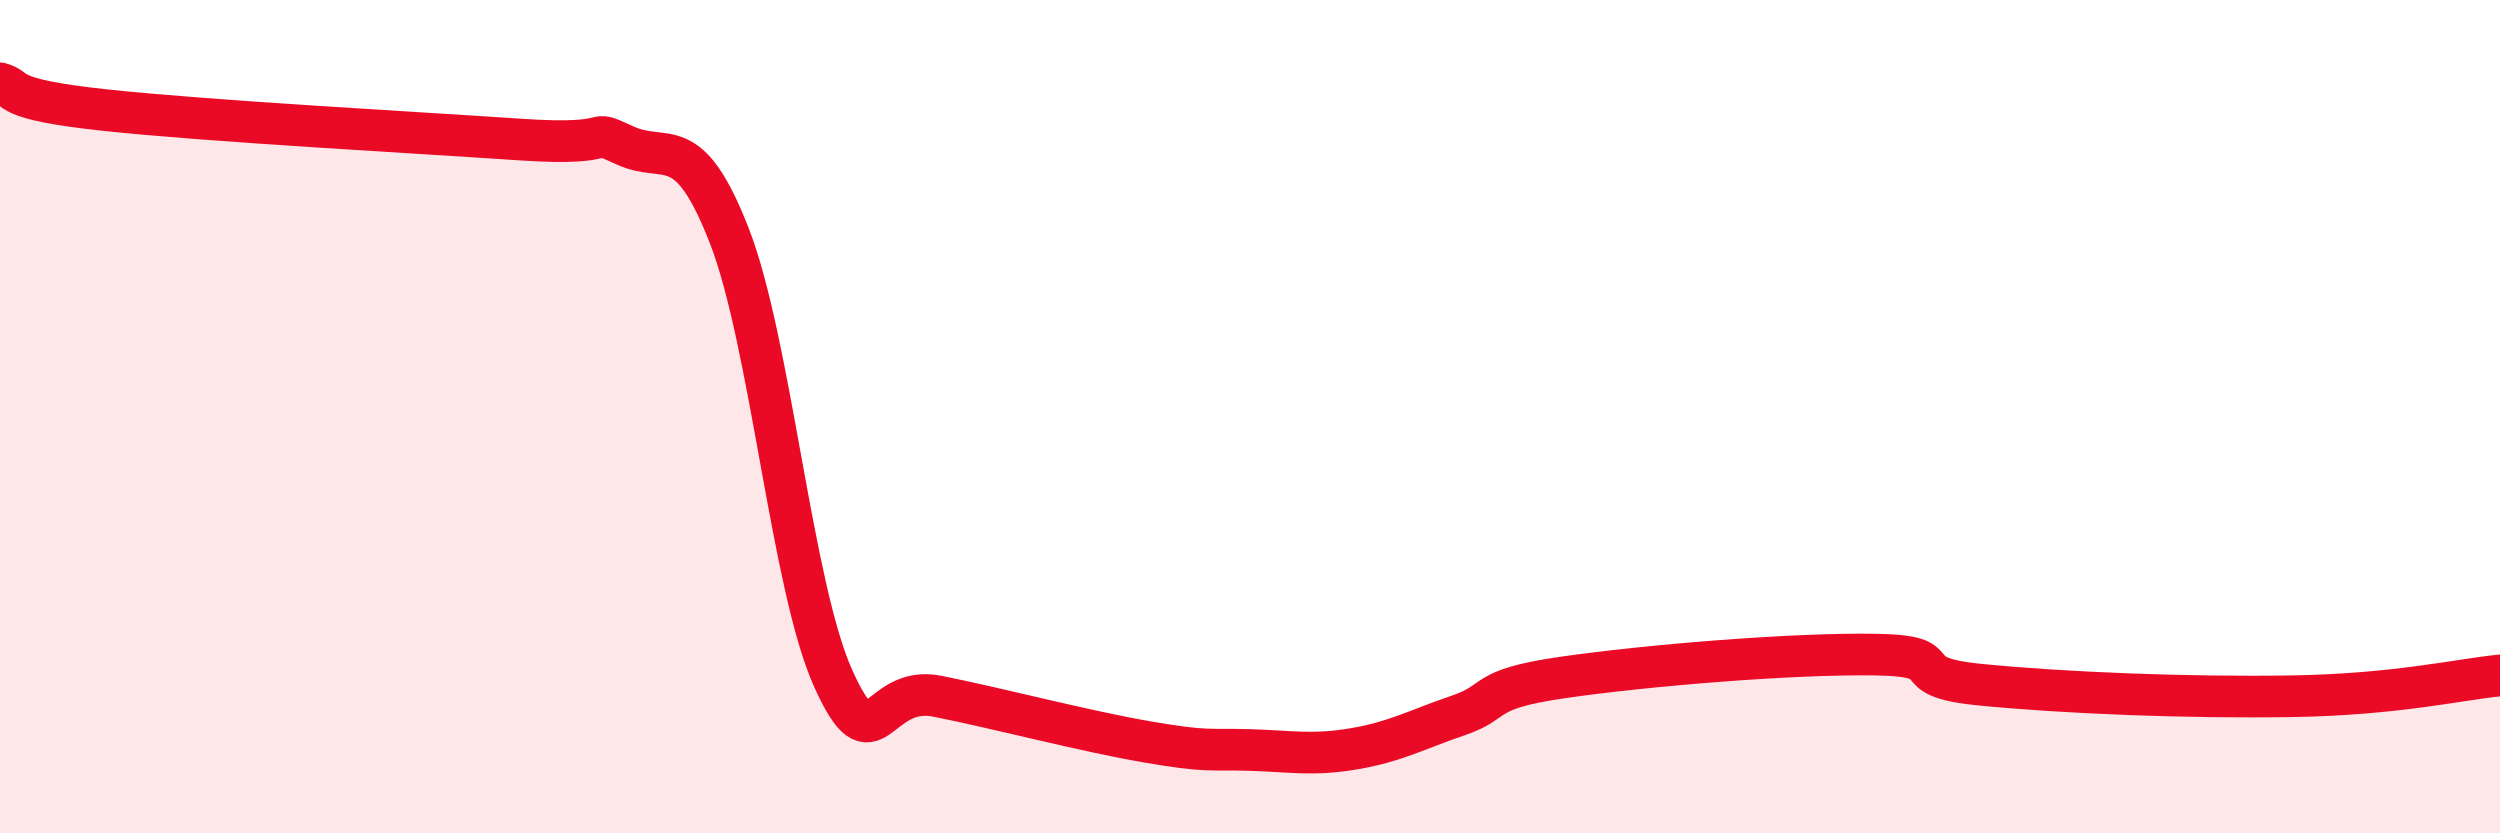
    <svg width="60" height="20" viewBox="0 0 60 20" xmlns="http://www.w3.org/2000/svg">
      <path
        d="M 0,2 C 0.5,2.13 0,2.37 2.5,2.64 C 5,2.91 10,3.18 12.5,3.35 C 15,3.52 14,3.03 15,3.49 C 16,3.95 16.5,3.09 17.5,5.65 C 18.5,8.21 19,14.08 20,16.29 C 21,18.5 21,16.41 22.5,16.71 C 24,17.01 26,17.54 27.5,17.8 C 29,18.06 29,17.97 30,18 C 31,18.03 31.5,18.14 32.5,17.97 C 33.5,17.8 34,17.51 35,17.17 C 36,16.83 35.5,16.55 37.5,16.26 C 39.5,15.97 43,15.68 45,15.71 C 47,15.74 45.5,16.23 47.5,16.43 C 49.5,16.63 52.5,16.75 55,16.71 C 57.5,16.67 59,16.31 60,16.21L60 20L0 20Z"
        fill="#EB0A25"
        opacity="0.1"
        stroke-linecap="round"
        stroke-linejoin="round"
      />
      <path
        d="M 0,2 C 0.5,2.13 0,2.37 2.5,2.64 C 5,2.91 10,3.18 12.5,3.35 C 15,3.52 14,3.03 15,3.49 C 16,3.95 16.5,3.09 17.5,5.65 C 18.5,8.21 19,14.08 20,16.29 C 21,18.5 21,16.41 22.5,16.71 C 24,17.01 26,17.54 27.5,17.8 C 29,18.06 29,17.97 30,18 C 31,18.03 31.5,18.14 32.5,17.97 C 33.5,17.8 34,17.51 35,17.17 C 36,16.83 35.5,16.55 37.5,16.26 C 39.5,15.97 43,15.68 45,15.71 C 47,15.74 45.5,16.23 47.5,16.43 C 49.5,16.63 52.5,16.75 55,16.71 C 57.5,16.67 59,16.31 60,16.21"
        stroke="#EB0A25"
        stroke-width="1"
        fill="none"
        stroke-linecap="round"
        stroke-linejoin="round"
      />
    </svg>
  